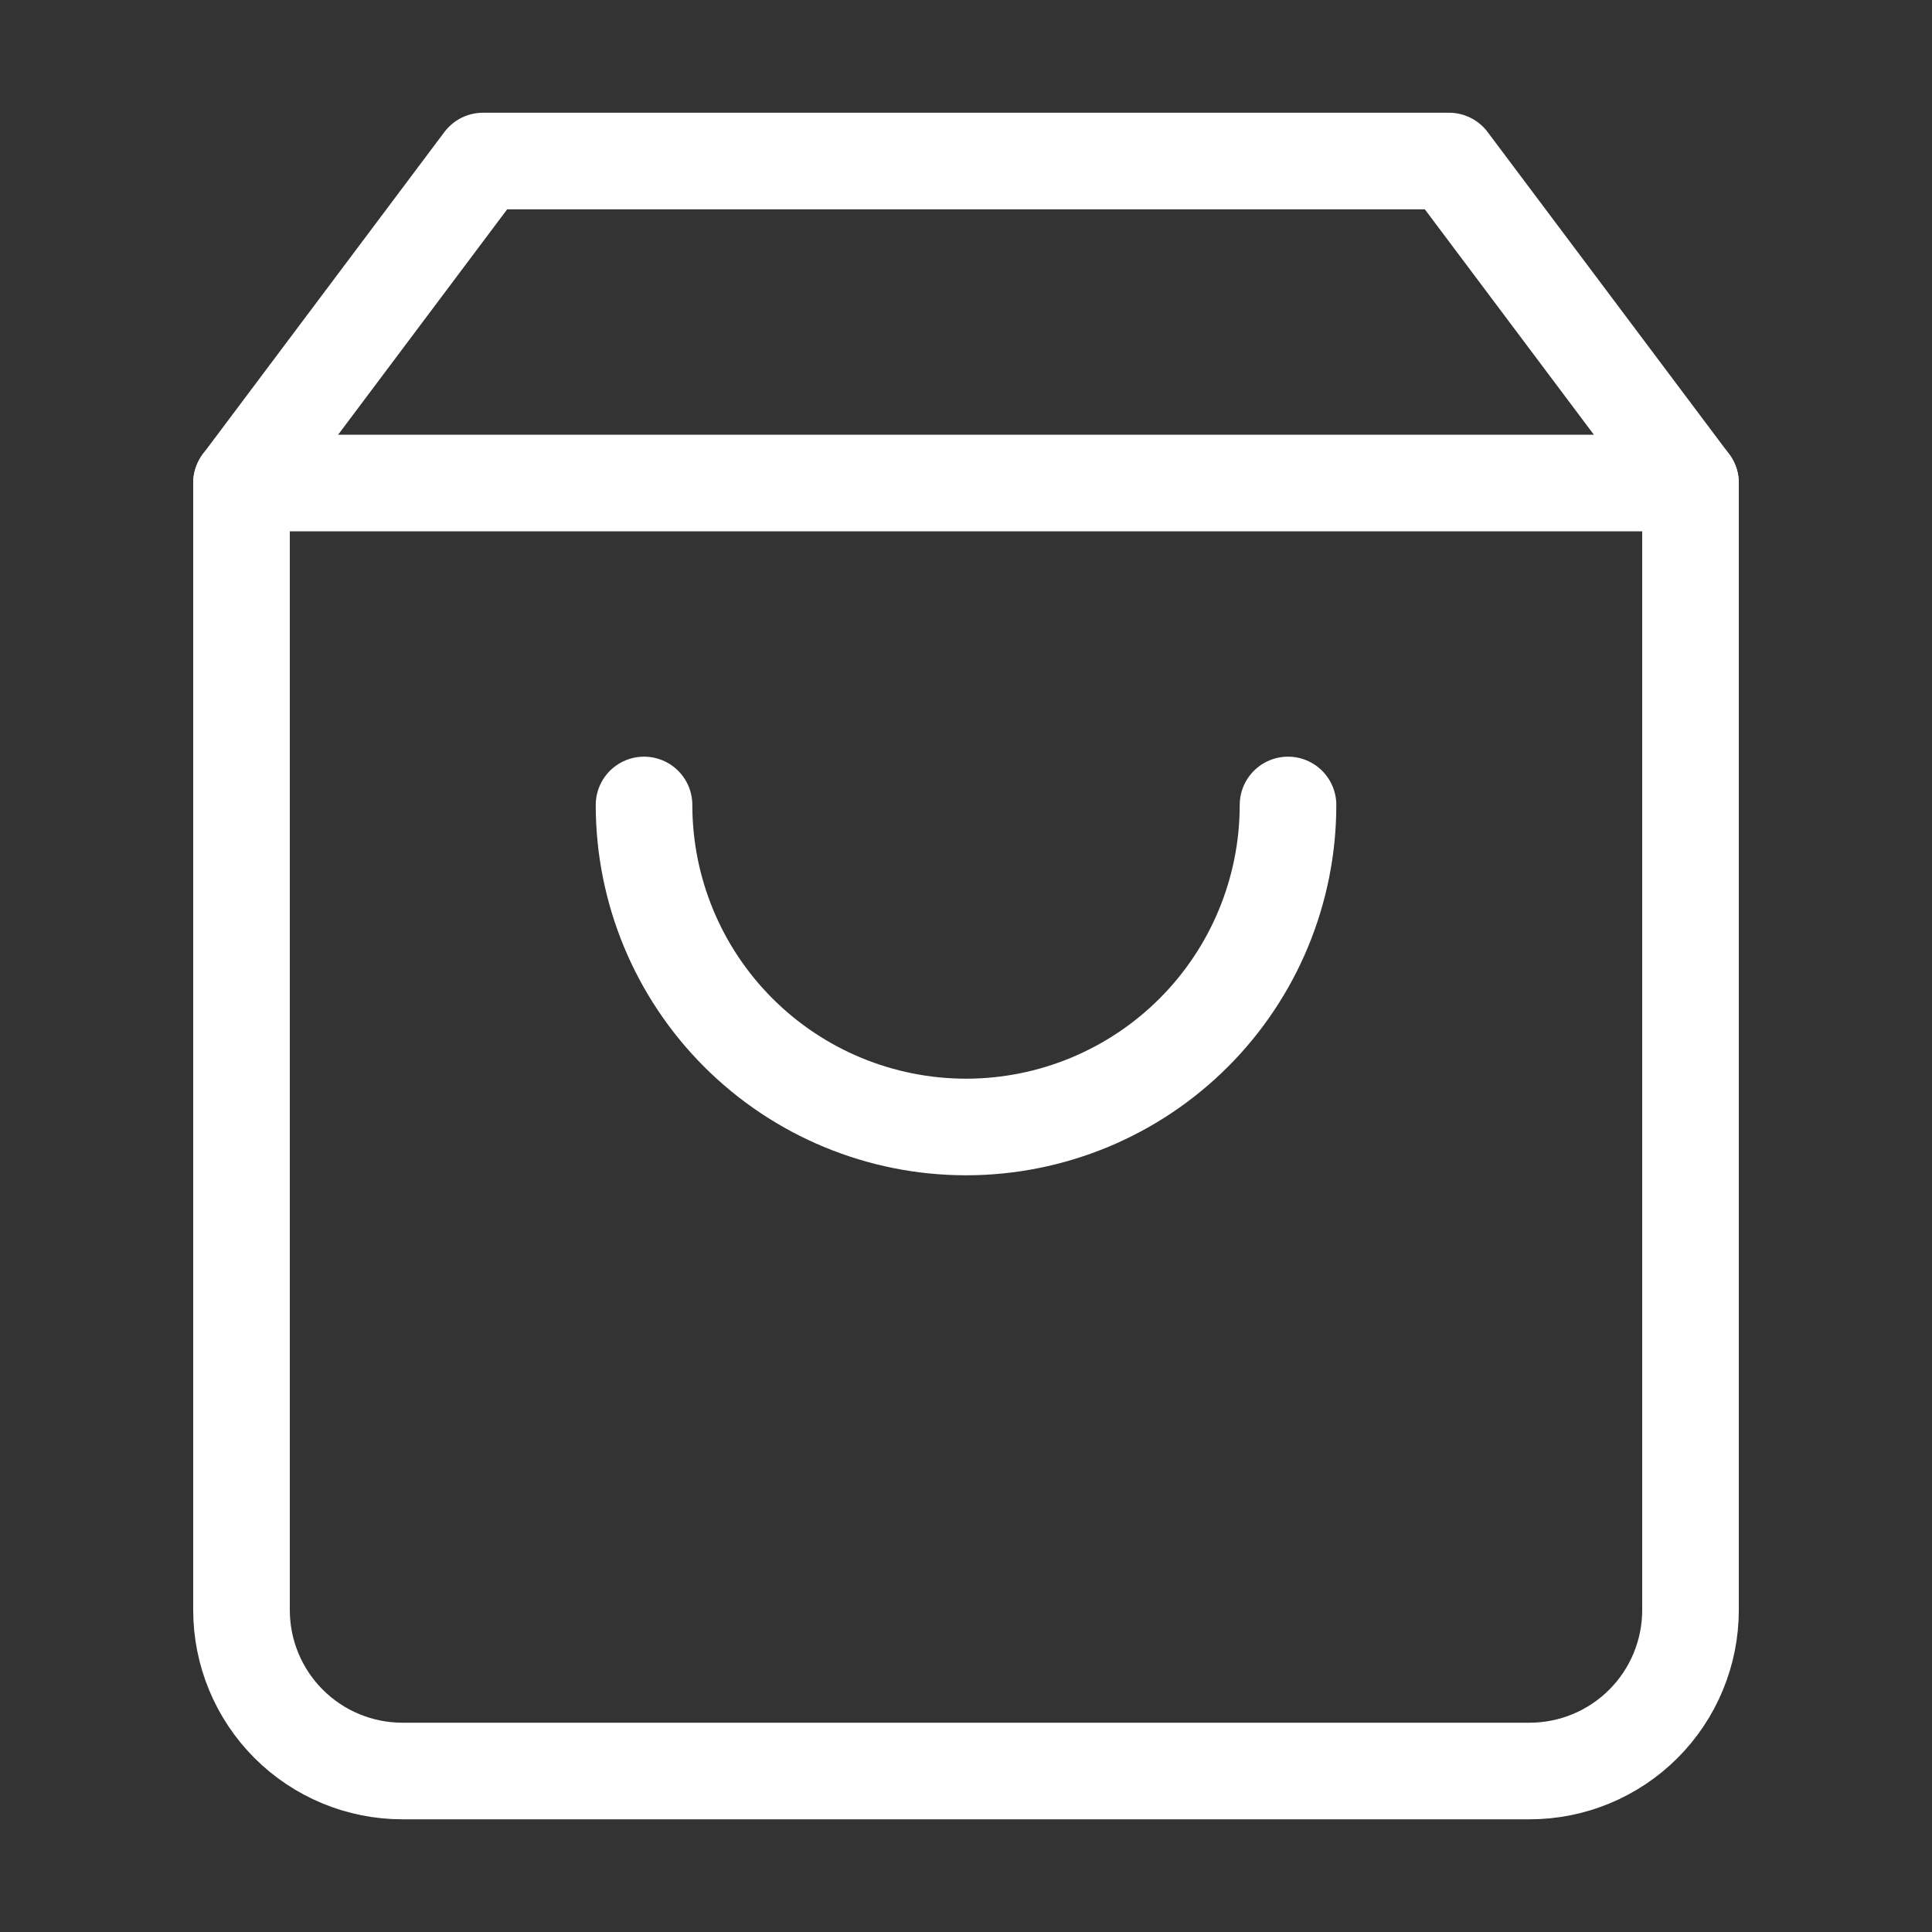 <?xml version="1.0" encoding="UTF-8"?> <svg xmlns="http://www.w3.org/2000/svg" width="40" height="40" viewBox="0 0 40 40" fill="none"><rect x="0" y="0" width="40" height="40" fill="#333333" stroke="none"/><path d="M10 3.334L5 10.001V33.334C5 34.218 5.351 35.066 5.976 35.691C6.601 36.316 7.449 36.667 8.333 36.667H31.667C32.551 36.667 33.399 36.316 34.024 35.691C34.649 35.066 35 34.218 35 33.334V10.001L30 3.334H10Z" stroke="white" stroke-width="2" stroke-linecap="round" stroke-linejoin="round"></path><path d="M5 10H35" stroke="white" stroke-width="2" stroke-linecap="round" stroke-linejoin="round"></path><path d="M26.667 16.666C26.667 18.434 25.965 20.13 24.715 21.38C23.465 22.63 21.769 23.333 20.001 23.333C18.233 23.333 16.537 22.63 15.287 21.38C14.036 20.13 13.334 18.434 13.334 16.666" stroke="white" stroke-width="2" stroke-linecap="round" stroke-linejoin="round"></path></svg> 